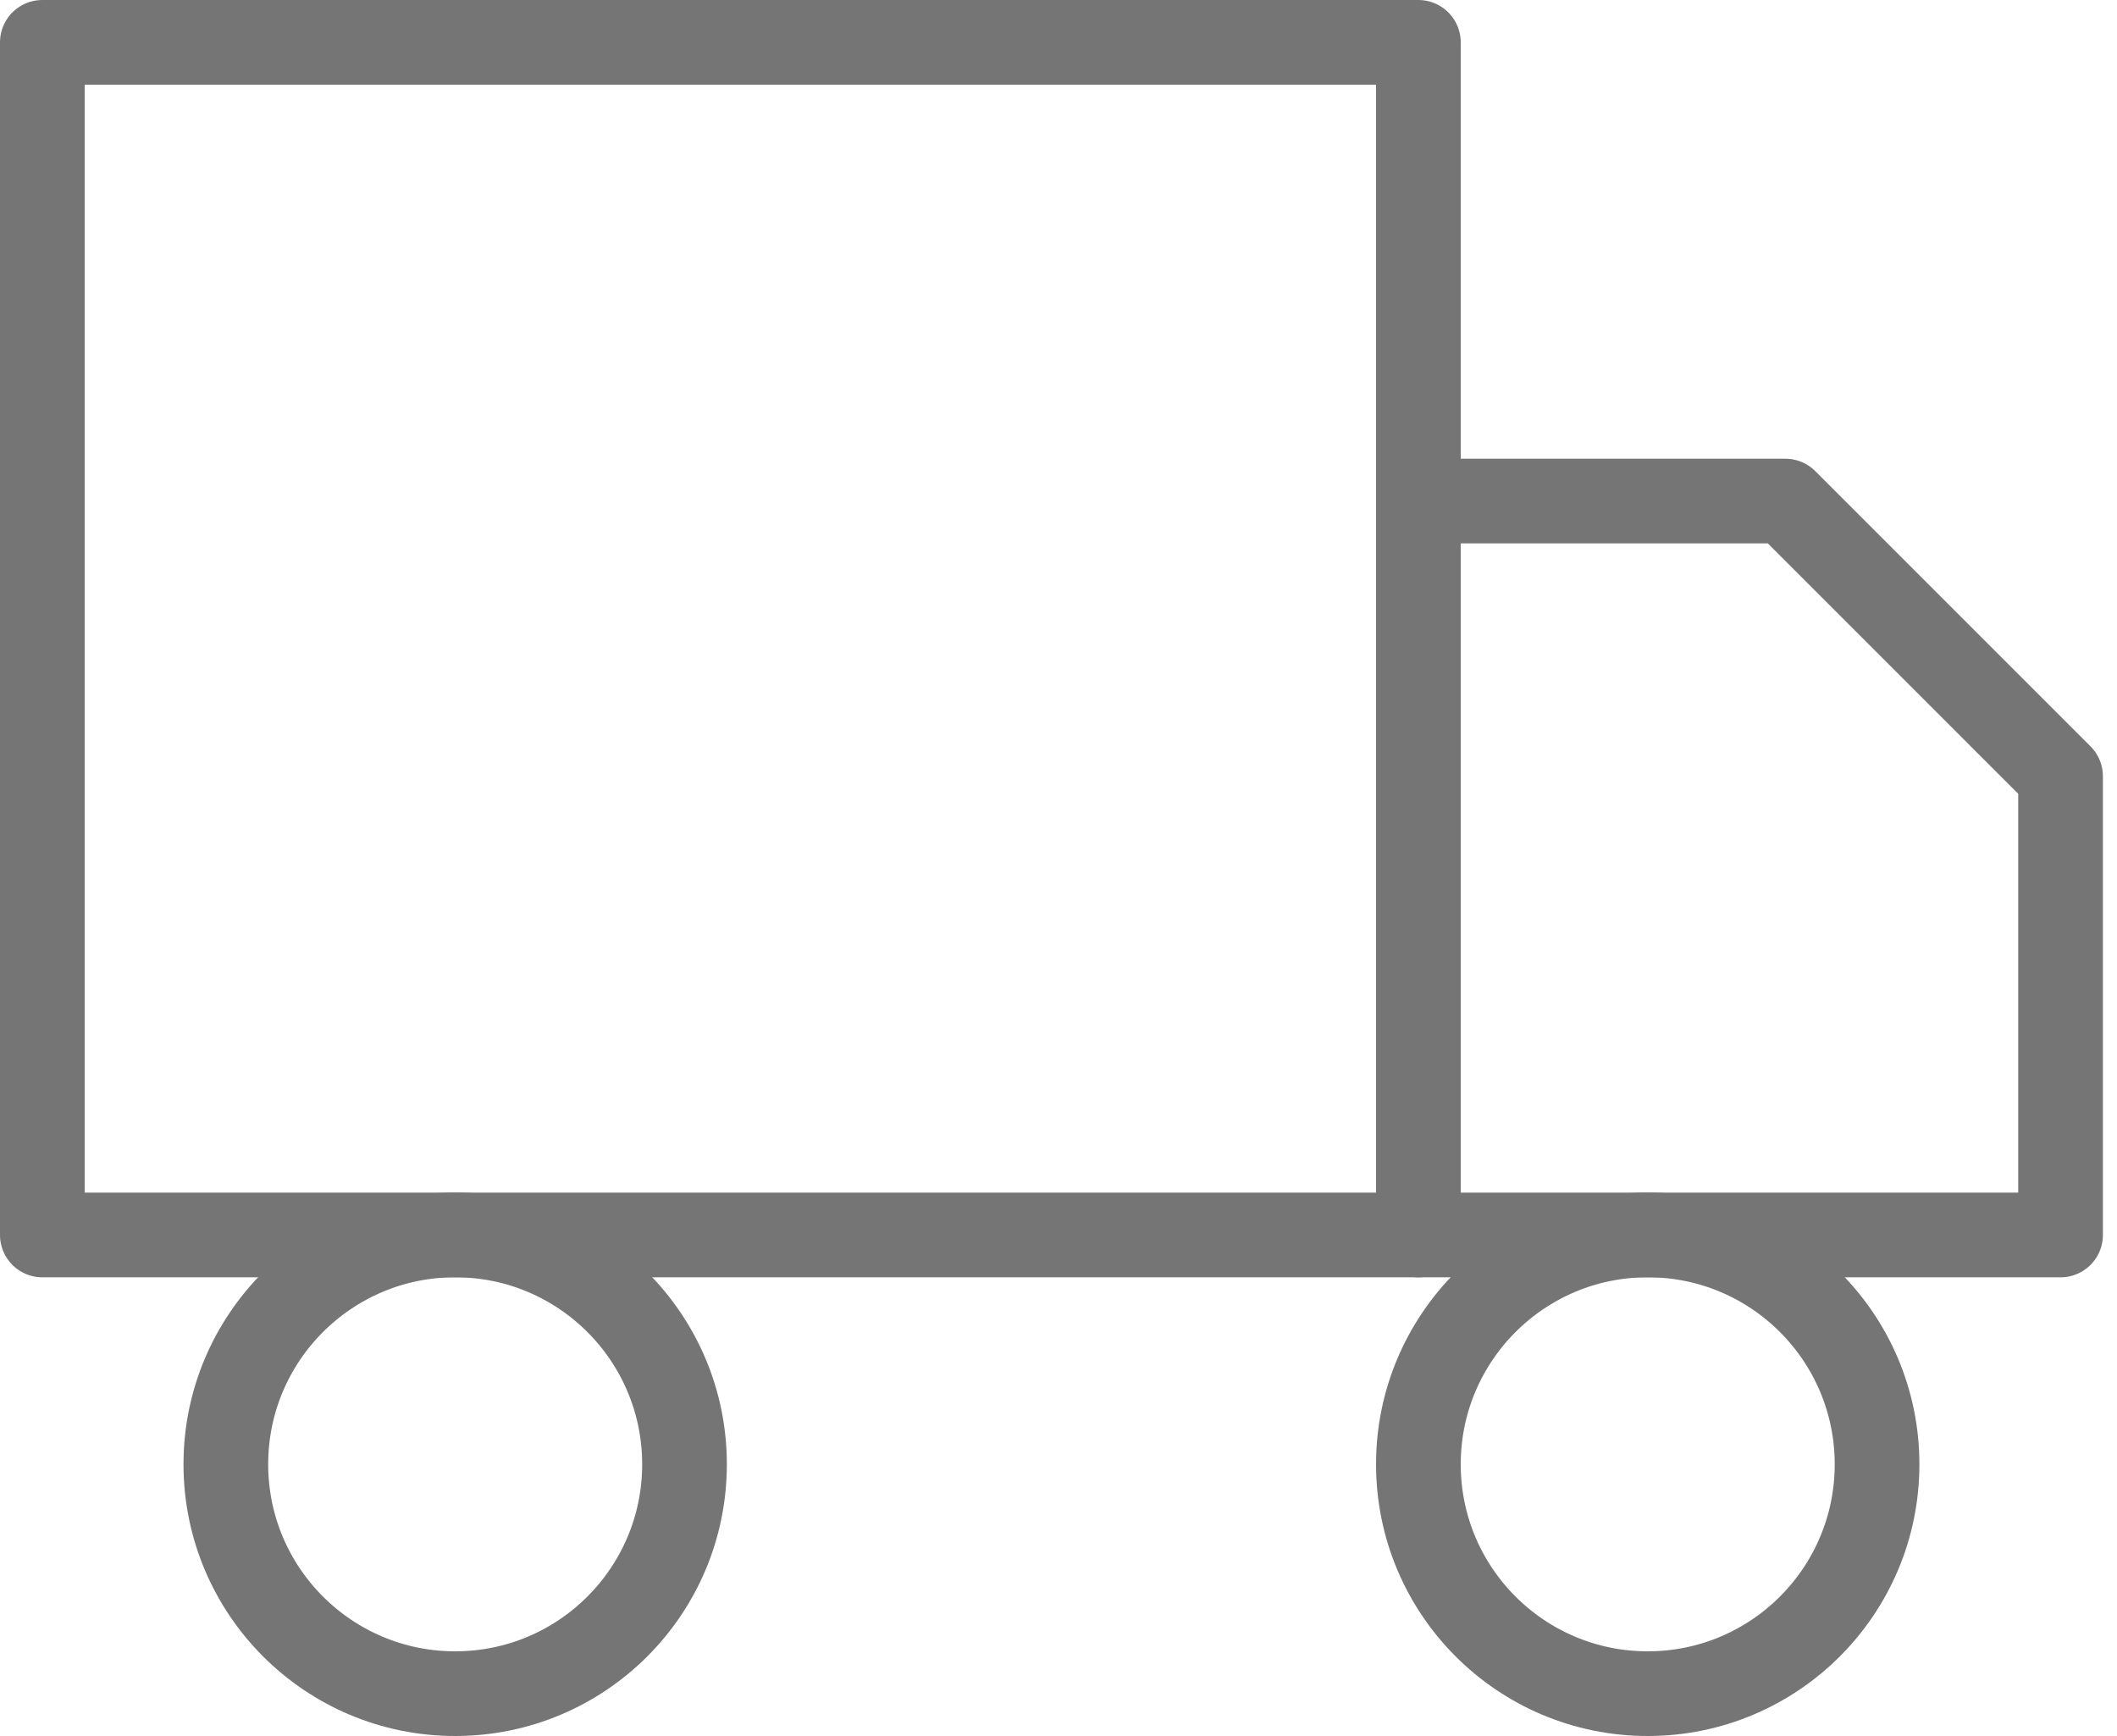 <?xml version="1.0" encoding="UTF-8"?> <svg xmlns="http://www.w3.org/2000/svg" width="50" height="41" viewBox="0 0 50 41" fill="none"><path d="M33.5 1H1V29.167H33.5V1Z" stroke="#757575" stroke-width="2" stroke-linecap="round" stroke-linejoin="round"></path><path d="M33.5 11.834H42.167L48.667 18.334V29.167H33.5V11.834Z" stroke="#757575" stroke-width="2" stroke-linecap="round" stroke-linejoin="round"></path><path d="M10.751 40C13.742 40 16.167 37.575 16.167 34.583C16.167 31.592 13.742 29.166 10.751 29.166C7.759 29.166 5.334 31.592 5.334 34.583C5.334 37.575 7.759 40 10.751 40Z" stroke="#757575" stroke-width="2" stroke-linecap="round" stroke-linejoin="round"></path><path d="M38.917 40C41.908 40 44.333 37.575 44.333 34.583C44.333 31.592 41.908 29.166 38.917 29.166C35.925 29.166 33.5 31.592 33.5 34.583C33.5 37.575 35.925 40 38.917 40Z" stroke="#757575" stroke-width="2" stroke-linecap="round" stroke-linejoin="round"></path></svg> 